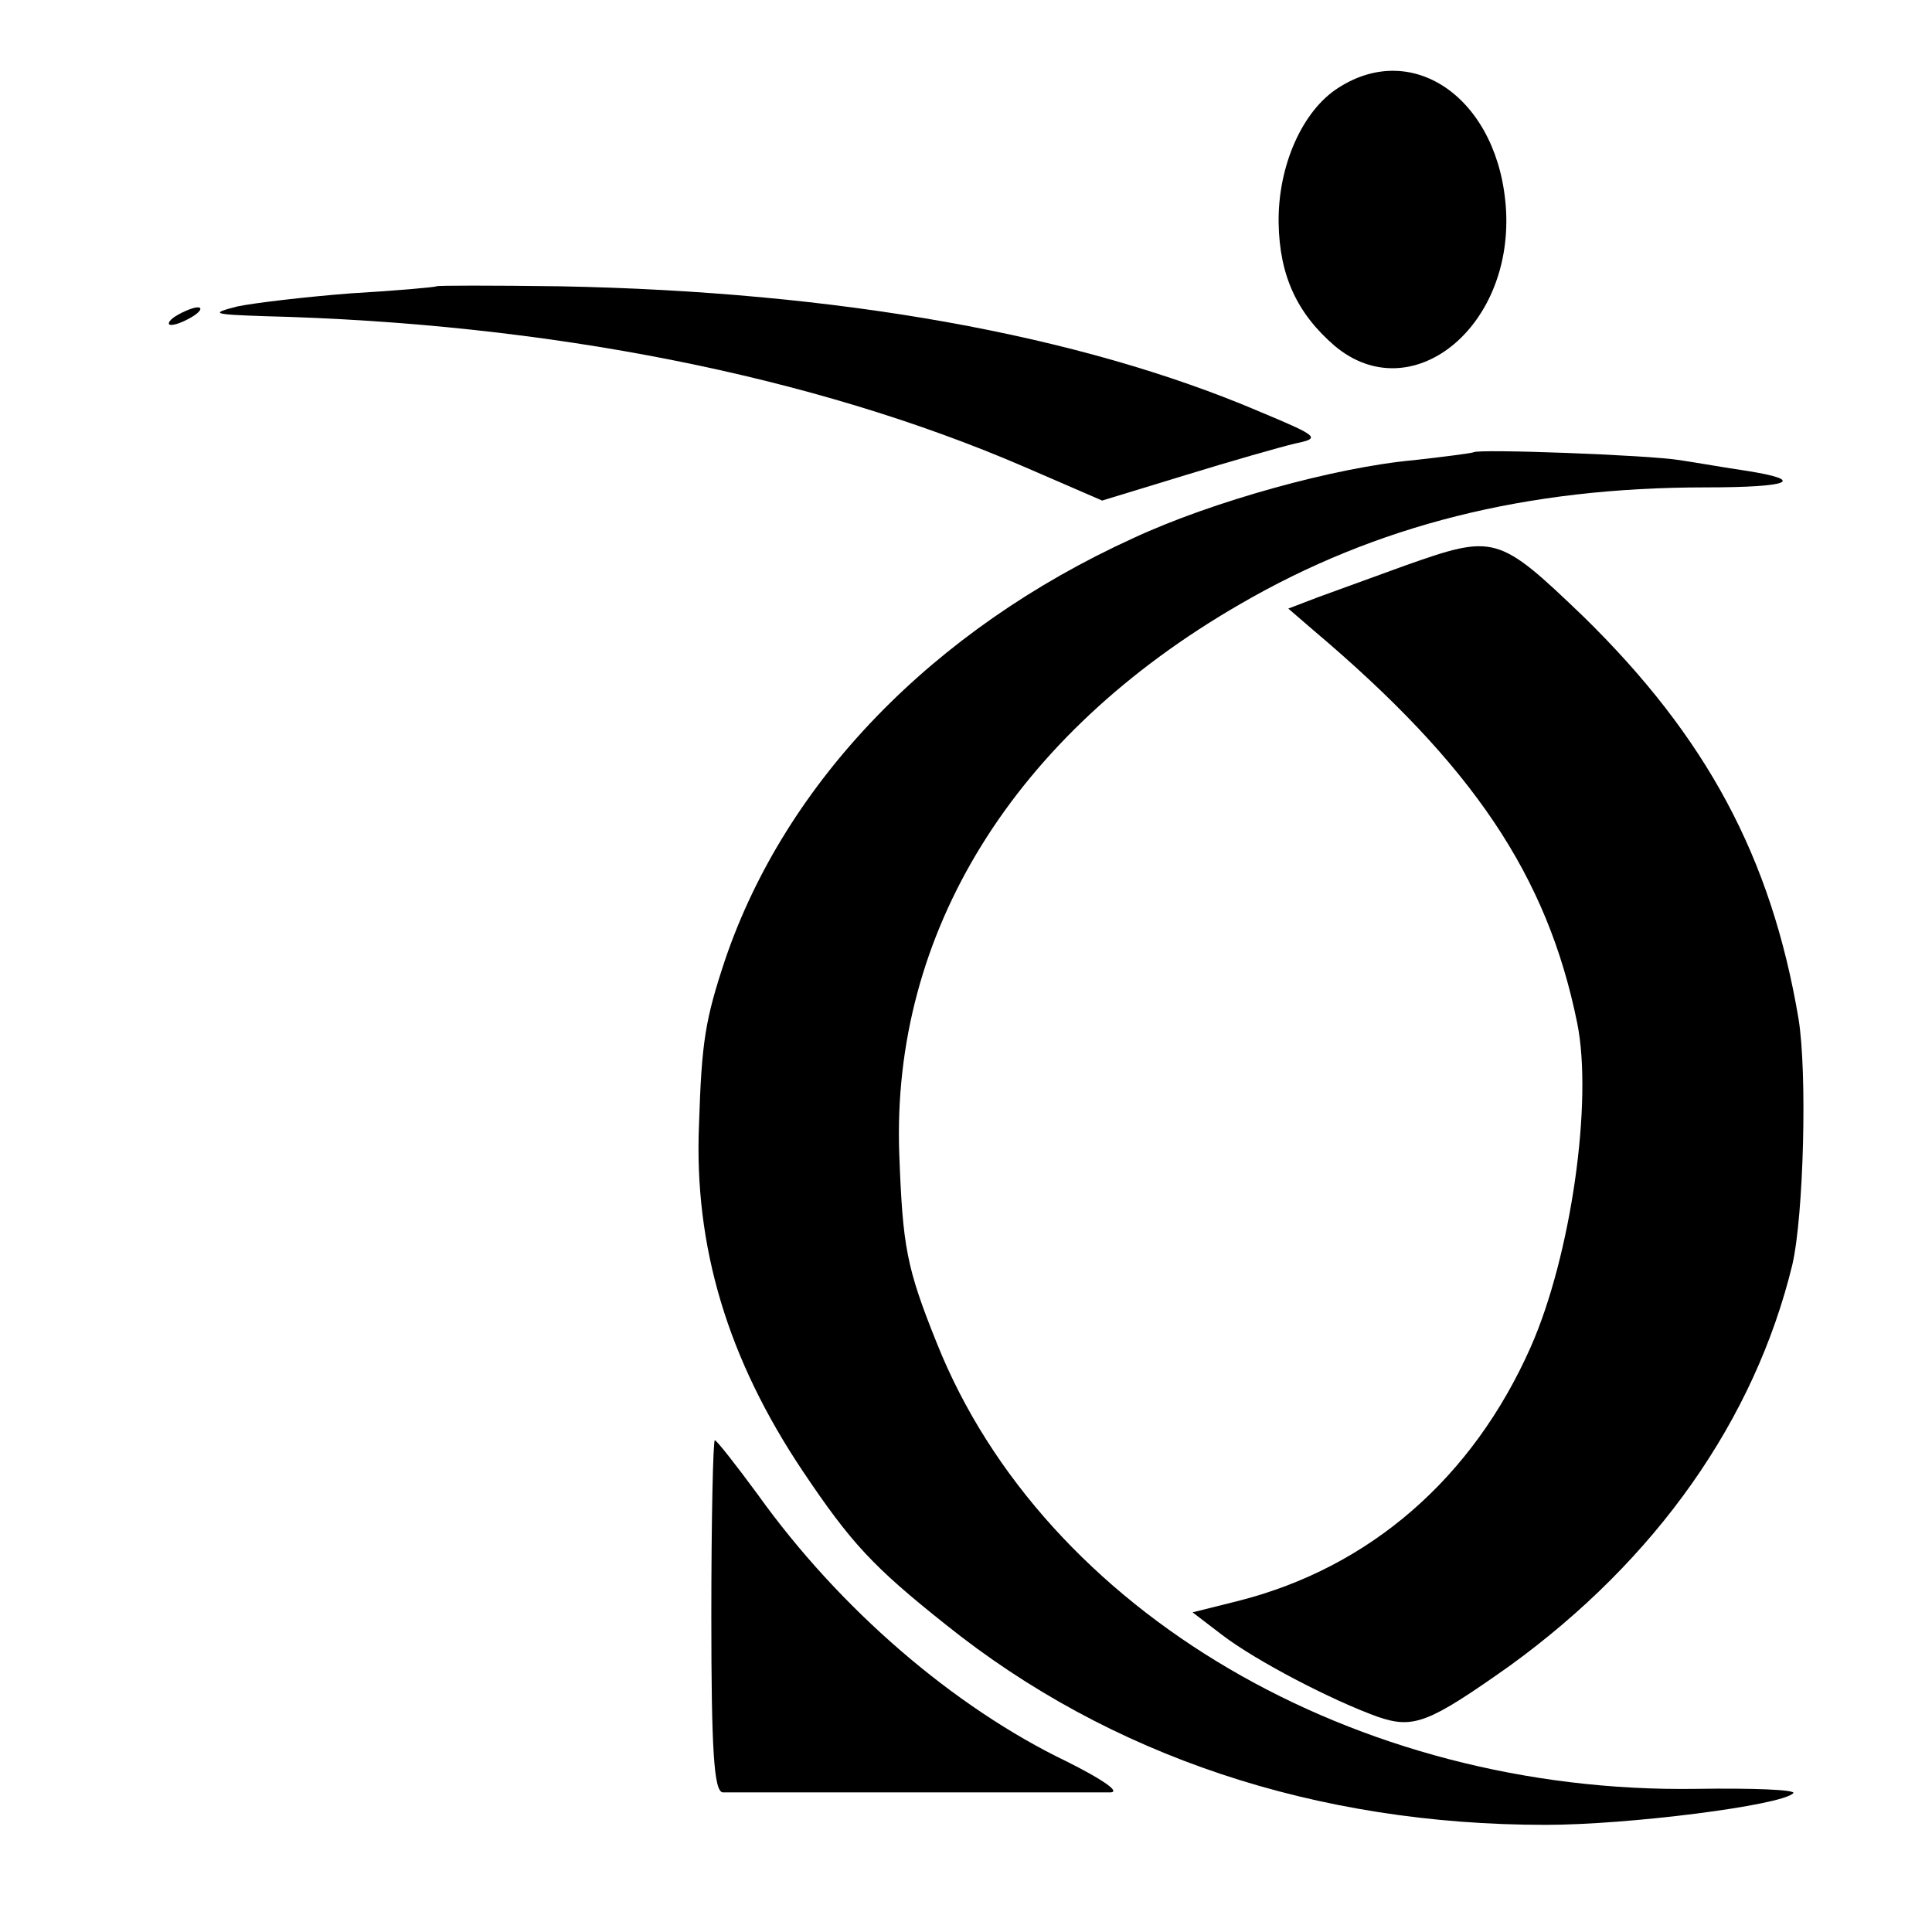 <?xml version="1.0" standalone="no"?>
<!DOCTYPE svg PUBLIC "-//W3C//DTD SVG 20010904//EN"
 "http://www.w3.org/TR/2001/REC-SVG-20010904/DTD/svg10.dtd">
<svg version="1.0" xmlns="http://www.w3.org/2000/svg"
 width="220pt" height="220pt" viewBox="0 0 220 220"
 preserveAspectRatio="xMidYMid meet">
<g transform="translate(0,220) scale(0.1,-0.1)"
fill="#000000" stroke="none">
<path d="M1524 2100 c-41 -26 -69 -89 -68 -154 1 -60 21 -103 64 -140 86 -72
202 19 195 154 -7 125 -104 196 -191 140z"/>
<path d="M497 1874 c-1 -1 -45 -5 -97 -8 -52 -4 -111 -11 -130 -15 -31 -8 -28
-9 30 -11 325 -8 626 -68 865 -171 l90 -39 95 29 c52 16 108 32 125 36 29 6
27 8 -40 36 -206 88 -480 137 -798 143 -76 1 -139 1 -140 0z"/>
<path d="M200 1840 c-8 -5 -10 -10 -5 -10 6 0 17 5 25 10 8 5 11 10 5 10 -5 0
-17 -5 -25 -10z"/>
<path d="M1678 1685 c-2 -1 -32 -5 -68 -9 -89 -8 -230 -47 -320 -89 -228 -104
-395 -277 -464 -479 -23 -69 -27 -94 -30 -188 -6 -140 33 -268 118 -395 55
-82 80 -109 163 -175 187 -150 422 -228 683 -228 94 0 268 22 282 36 4 4 -46
6 -110 5 -389 -6 -743 202 -865 507 -35 87 -39 110 -43 216 -9 252 130 477
388 626 155 90 326 133 530 133 97 0 116 8 46 19 -21 3 -55 9 -75 12 -37 6
-230 13 -235 9z"/>
<path d="M1600 1556 c-36 -13 -80 -29 -99 -36 l-34 -13 29 -25 c181 -153 266
-279 300 -447 18 -89 -7 -265 -53 -369 -66 -149 -183 -251 -333 -289 l-52 -13
34 -26 c38 -29 124 -74 177 -93 41 -14 58 -7 150 58 167 121 279 280 322 457
13 57 17 219 7 280 -31 184 -105 321 -245 458 -97 93 -101 94 -203 58z"/>
<path d="M810 360 c0 -153 3 -200 13 -201 16 0 417 0 442 0 11 1 -12 16 -50
35 -129 62 -259 174 -352 304 -25 34 -47 62 -49 62 -2 0 -4 -90 -4 -200z"/>
</g>
</svg>
